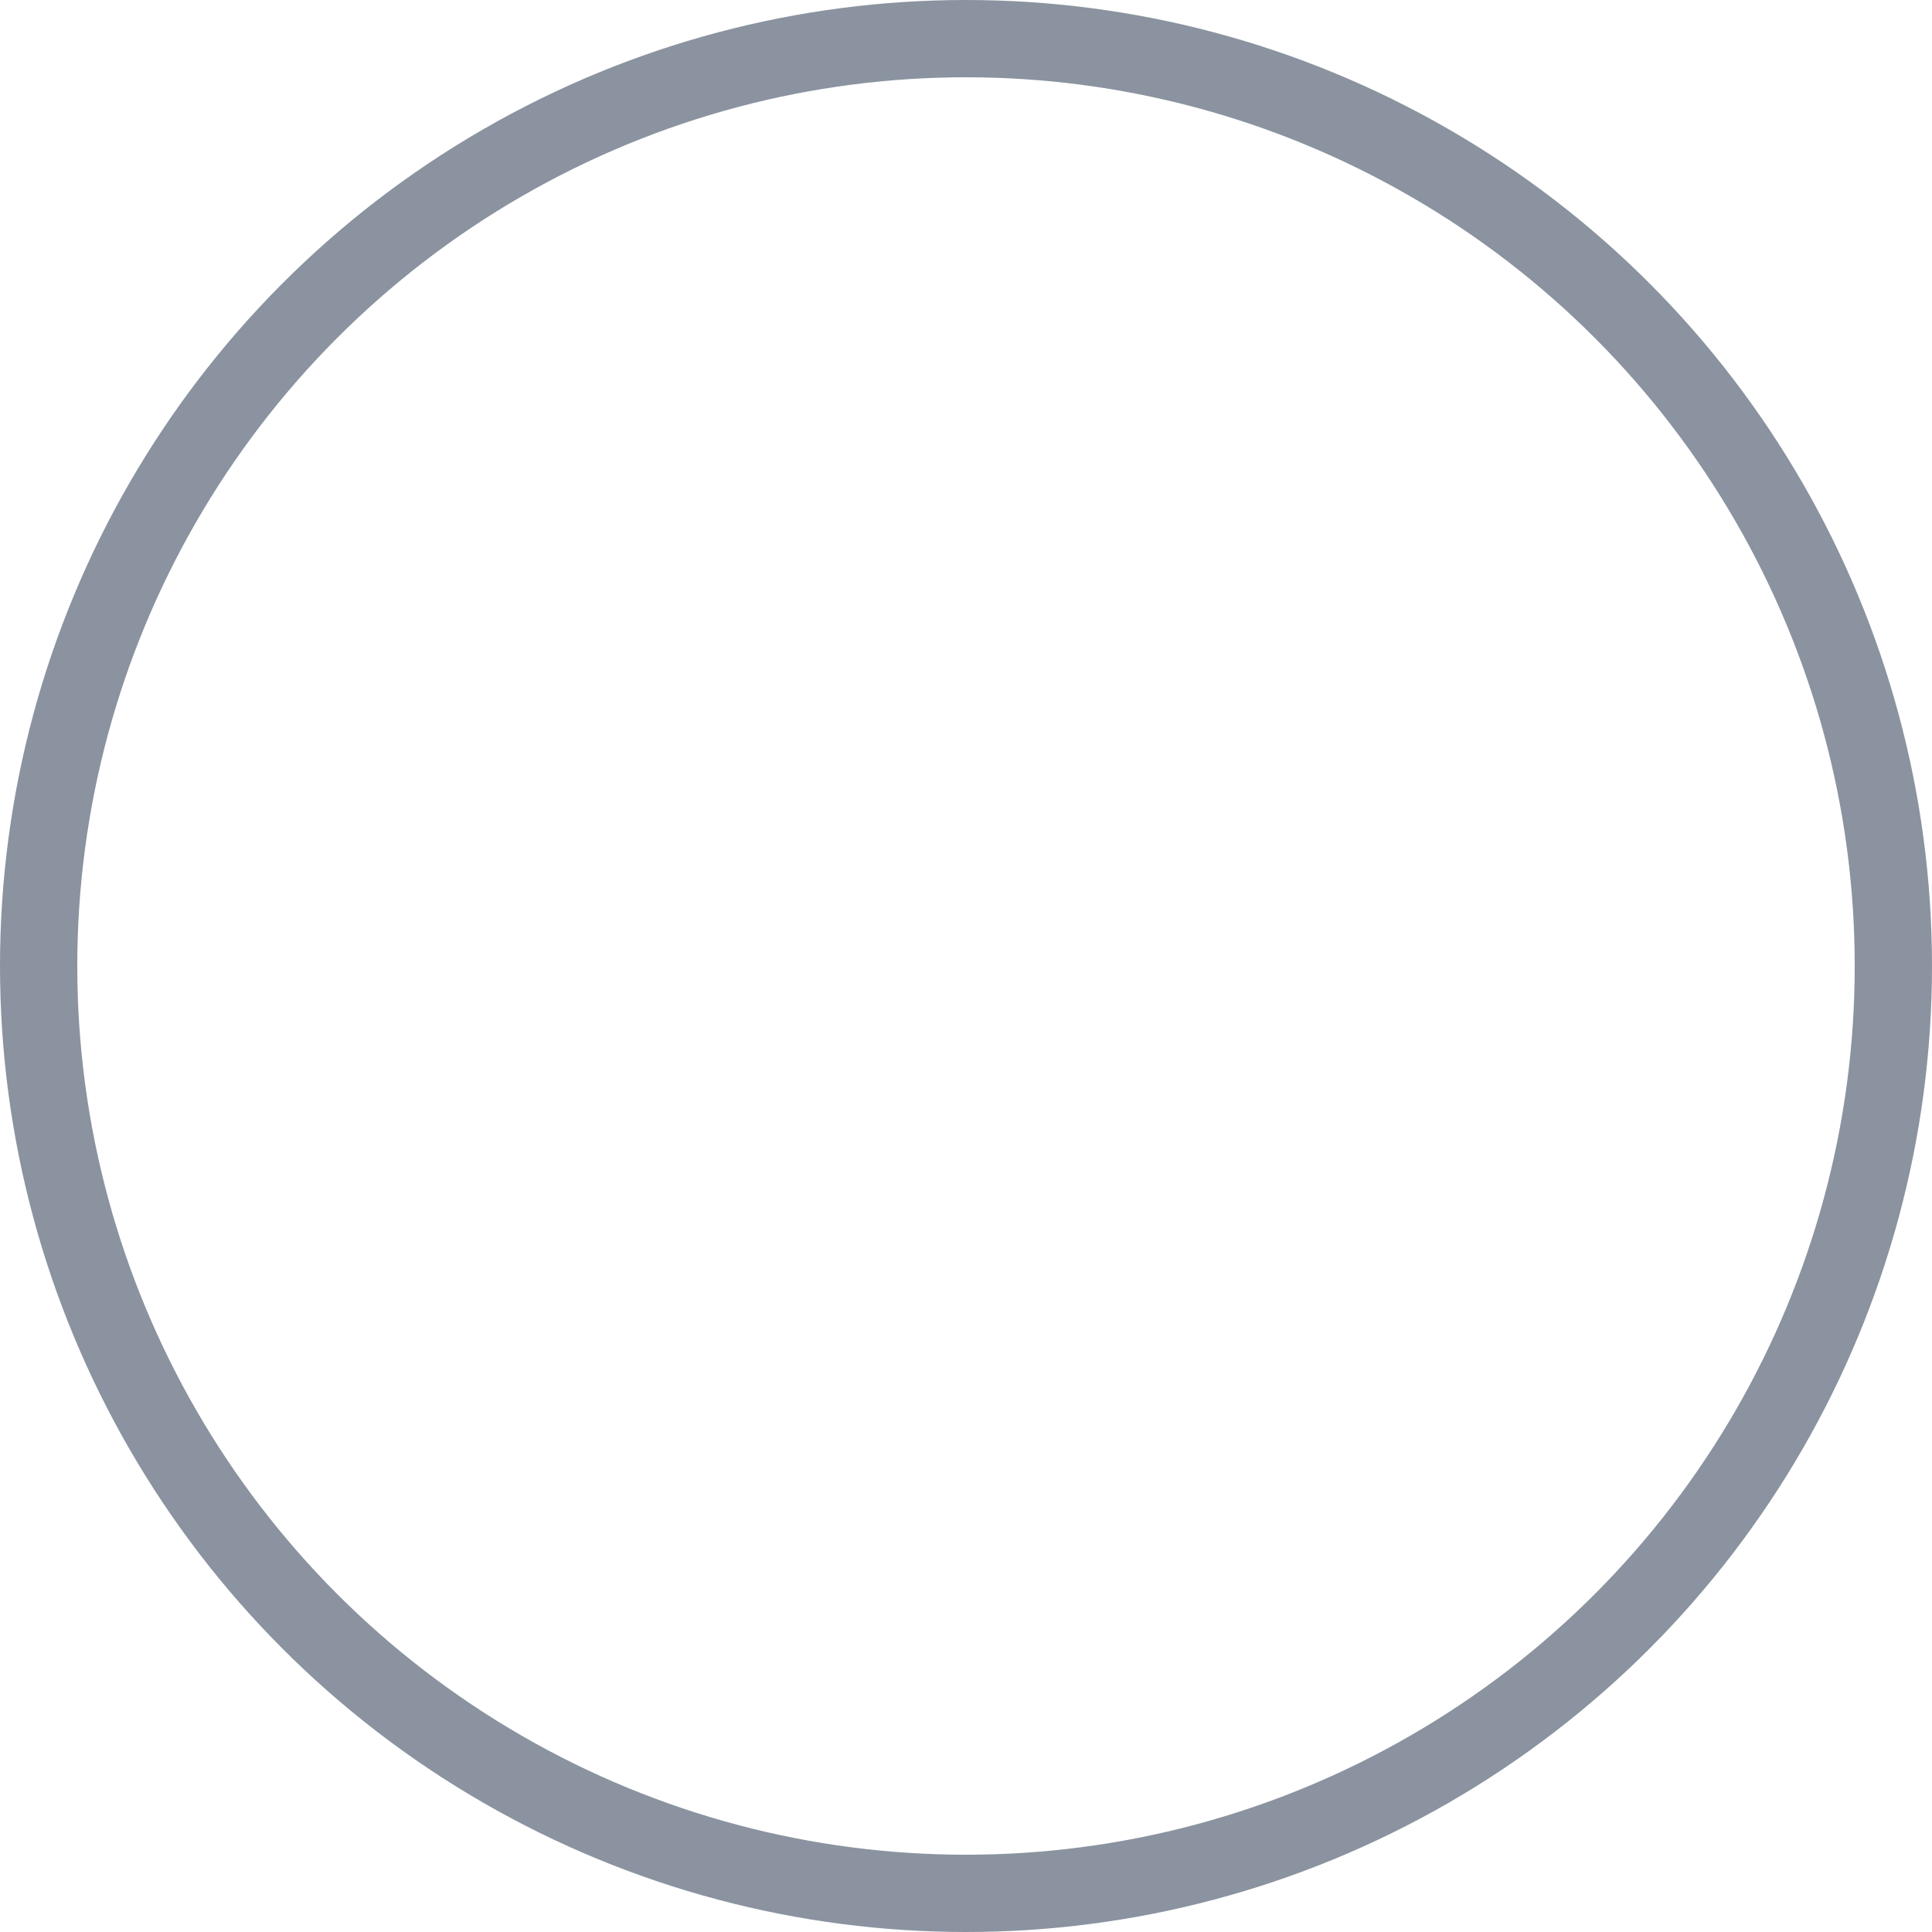 <svg xmlns="http://www.w3.org/2000/svg" width="25" height="25" viewBox="0 0 25 25">
  <g id="Oval" fill="none" stroke="#8a939f" stroke-miterlimit="10" stroke-width="1">
    <circle cx="12.5" cy="12.5" r="12.5" stroke="none"/>
    <circle cx="12.5" cy="12.5" r="12" fill="none"/>
  </g>
</svg>
